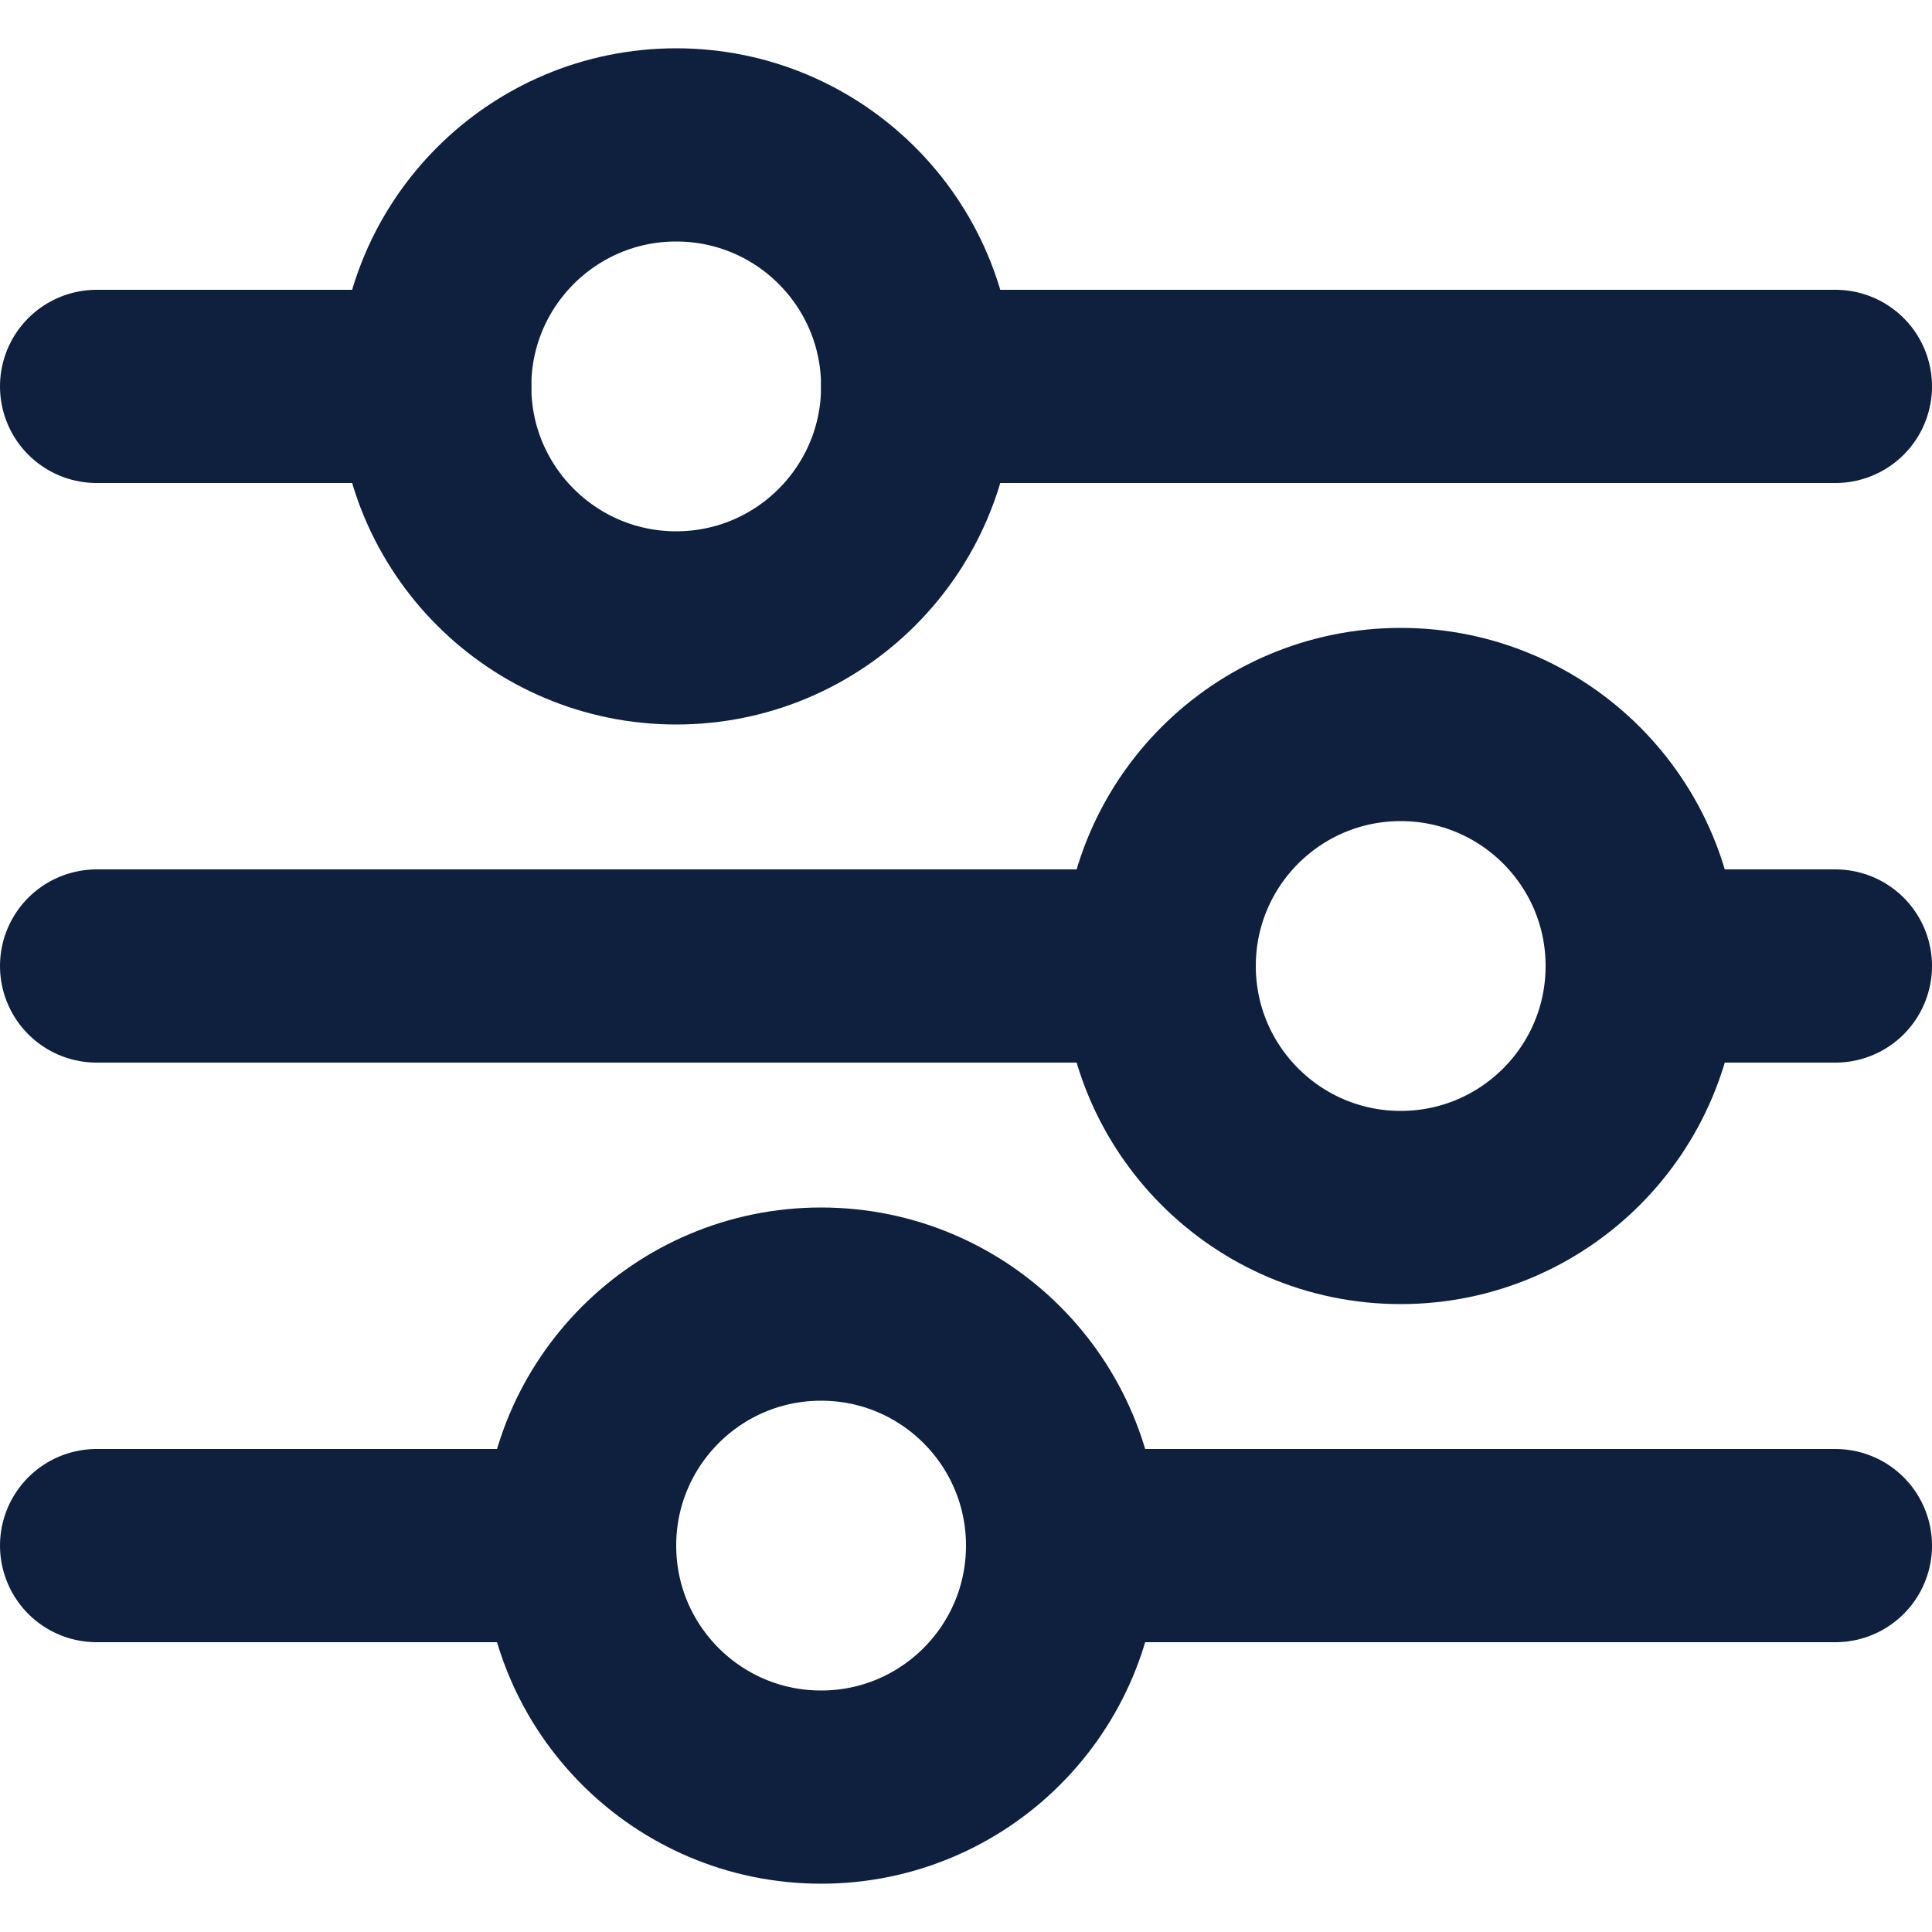 <svg width="20" height="20" viewBox="0 0 20 20" fill="none" xmlns="http://www.w3.org/2000/svg">
<g id="setting 1">
<path id="Vector 37" d="M1 4H4.5M19 4H9.5" stroke="#0E203E" stroke-width="2" stroke-linecap="round" stroke-linejoin="round"/>
<circle id="Ellipse 18" cx="7" cy="4" r="2.5" stroke="#0E203E" stroke-width="2" stroke-linecap="round" stroke-linejoin="round"/>
<path id="Vector 37_2" d="M19 10H17M1 10H12" stroke="#0E203E" stroke-width="2" stroke-linecap="round" stroke-linejoin="round"/>
<circle id="Ellipse 18_2" cx="2.5" cy="2.5" r="2.5" transform="matrix(-1 0 0 1 17 7.5)" stroke="#0E203E" stroke-width="2" stroke-linecap="round" stroke-linejoin="round"/>
<path id="Vector 37_3" d="M1 16H6M19 16H11" stroke="#0E203E" stroke-width="2" stroke-linecap="round" stroke-linejoin="round"/>
<circle id="Ellipse 18_3" cx="8.5" cy="16" r="2.5" stroke="#0E203E" stroke-width="2" stroke-linecap="round" stroke-linejoin="round"/>
</g>
</svg>
